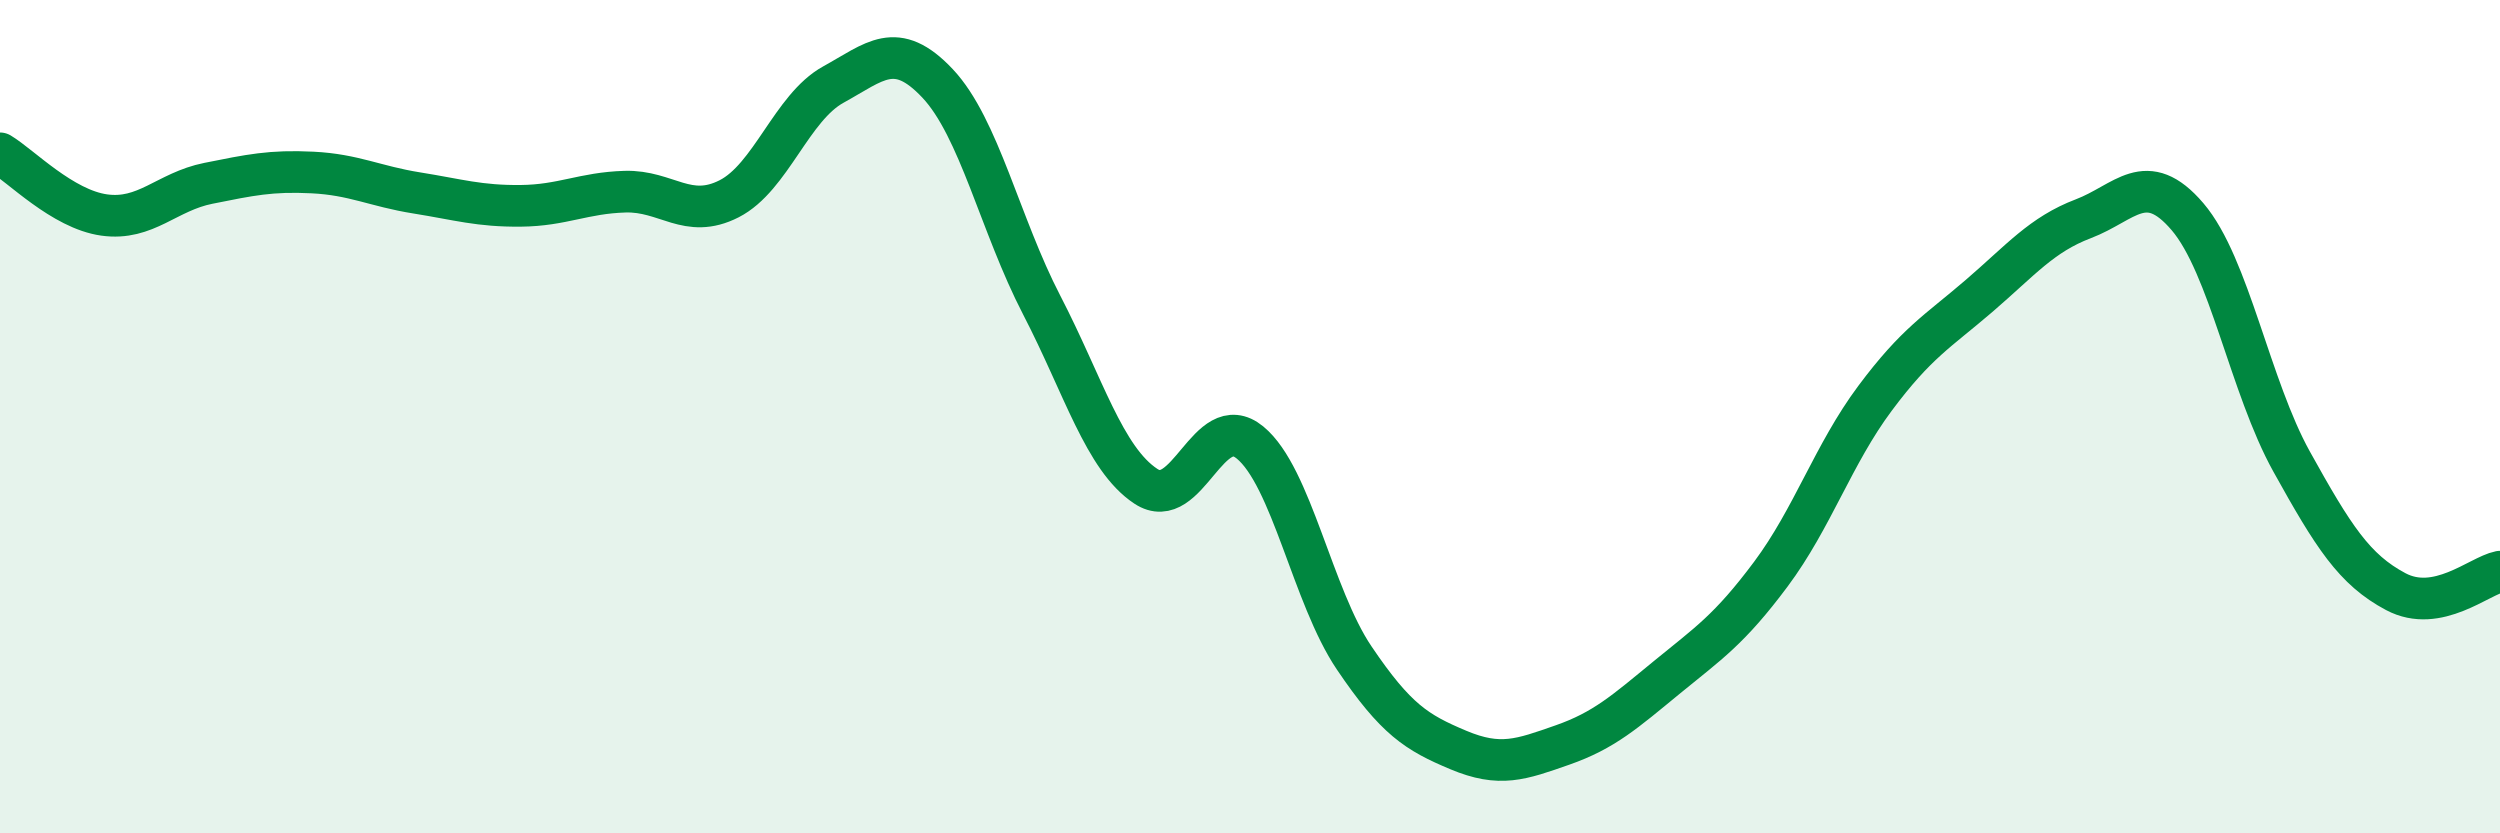 
    <svg width="60" height="20" viewBox="0 0 60 20" xmlns="http://www.w3.org/2000/svg">
      <path
        d="M 0,3.68 C 0.5,3.98 1.5,5.02 2.5,5.16 C 3.5,5.3 4,4.6 5,4.4 C 6,4.2 6.5,4.09 7.5,4.14 C 8.5,4.19 9,4.47 10,4.63 C 11,4.79 11.5,4.95 12.5,4.94 C 13.5,4.93 14,4.63 15,4.6 C 16,4.57 16.5,5.28 17.5,4.77 C 18.5,4.26 19,2.58 20,2.03 C 21,1.48 21.5,0.94 22.5,2 C 23.5,3.06 24,5.39 25,7.32 C 26,9.25 26.5,11.01 27.5,11.67 C 28.5,12.33 29,9.8 30,10.62 C 31,11.44 31.5,14.31 32.5,15.79 C 33.5,17.27 34,17.58 35,18 C 36,18.42 36.5,18.23 37.5,17.88 C 38.5,17.53 39,17.08 40,16.26 C 41,15.44 41.5,15.12 42.5,13.78 C 43.5,12.44 44,10.9 45,9.56 C 46,8.22 46.5,7.96 47.5,7.1 C 48.5,6.24 49,5.63 50,5.25 C 51,4.87 51.5,4.03 52.5,5.2 C 53.5,6.37 54,9.28 55,11.08 C 56,12.88 56.5,13.67 57.5,14.2 C 58.5,14.73 59.5,13.82 60,13.72L60 20L0 20Z"
        fill="#008740"
        opacity="0.1"
        stroke-linecap="round"
        stroke-linejoin="round"
      />
      <path
        d="M 0,3.68 C 0.5,3.98 1.5,5.02 2.5,5.16 C 3.5,5.3 4,4.6 5,4.4 C 6,4.2 6.5,4.09 7.5,4.14 C 8.5,4.19 9,4.47 10,4.63 C 11,4.79 11.5,4.95 12.5,4.94 C 13.5,4.93 14,4.63 15,4.6 C 16,4.57 16.5,5.28 17.5,4.77 C 18.5,4.26 19,2.58 20,2.03 C 21,1.48 21.5,0.94 22.5,2 C 23.5,3.06 24,5.39 25,7.32 C 26,9.25 26.5,11.01 27.5,11.67 C 28.5,12.33 29,9.8 30,10.62 C 31,11.44 31.5,14.31 32.5,15.79 C 33.5,17.27 34,17.58 35,18 C 36,18.42 36.5,18.23 37.5,17.88 C 38.5,17.53 39,17.08 40,16.26 C 41,15.44 41.5,15.12 42.5,13.78 C 43.5,12.44 44,10.9 45,9.56 C 46,8.22 46.5,7.96 47.5,7.1 C 48.5,6.24 49,5.63 50,5.25 C 51,4.87 51.5,4.03 52.5,5.2 C 53.5,6.37 54,9.28 55,11.08 C 56,12.88 56.5,13.67 57.5,14.2 C 58.5,14.73 59.5,13.82 60,13.72"
        stroke="#008740"
        stroke-width="1"
        fill="none"
        stroke-linecap="round"
        stroke-linejoin="round"
      />
    </svg>
  
